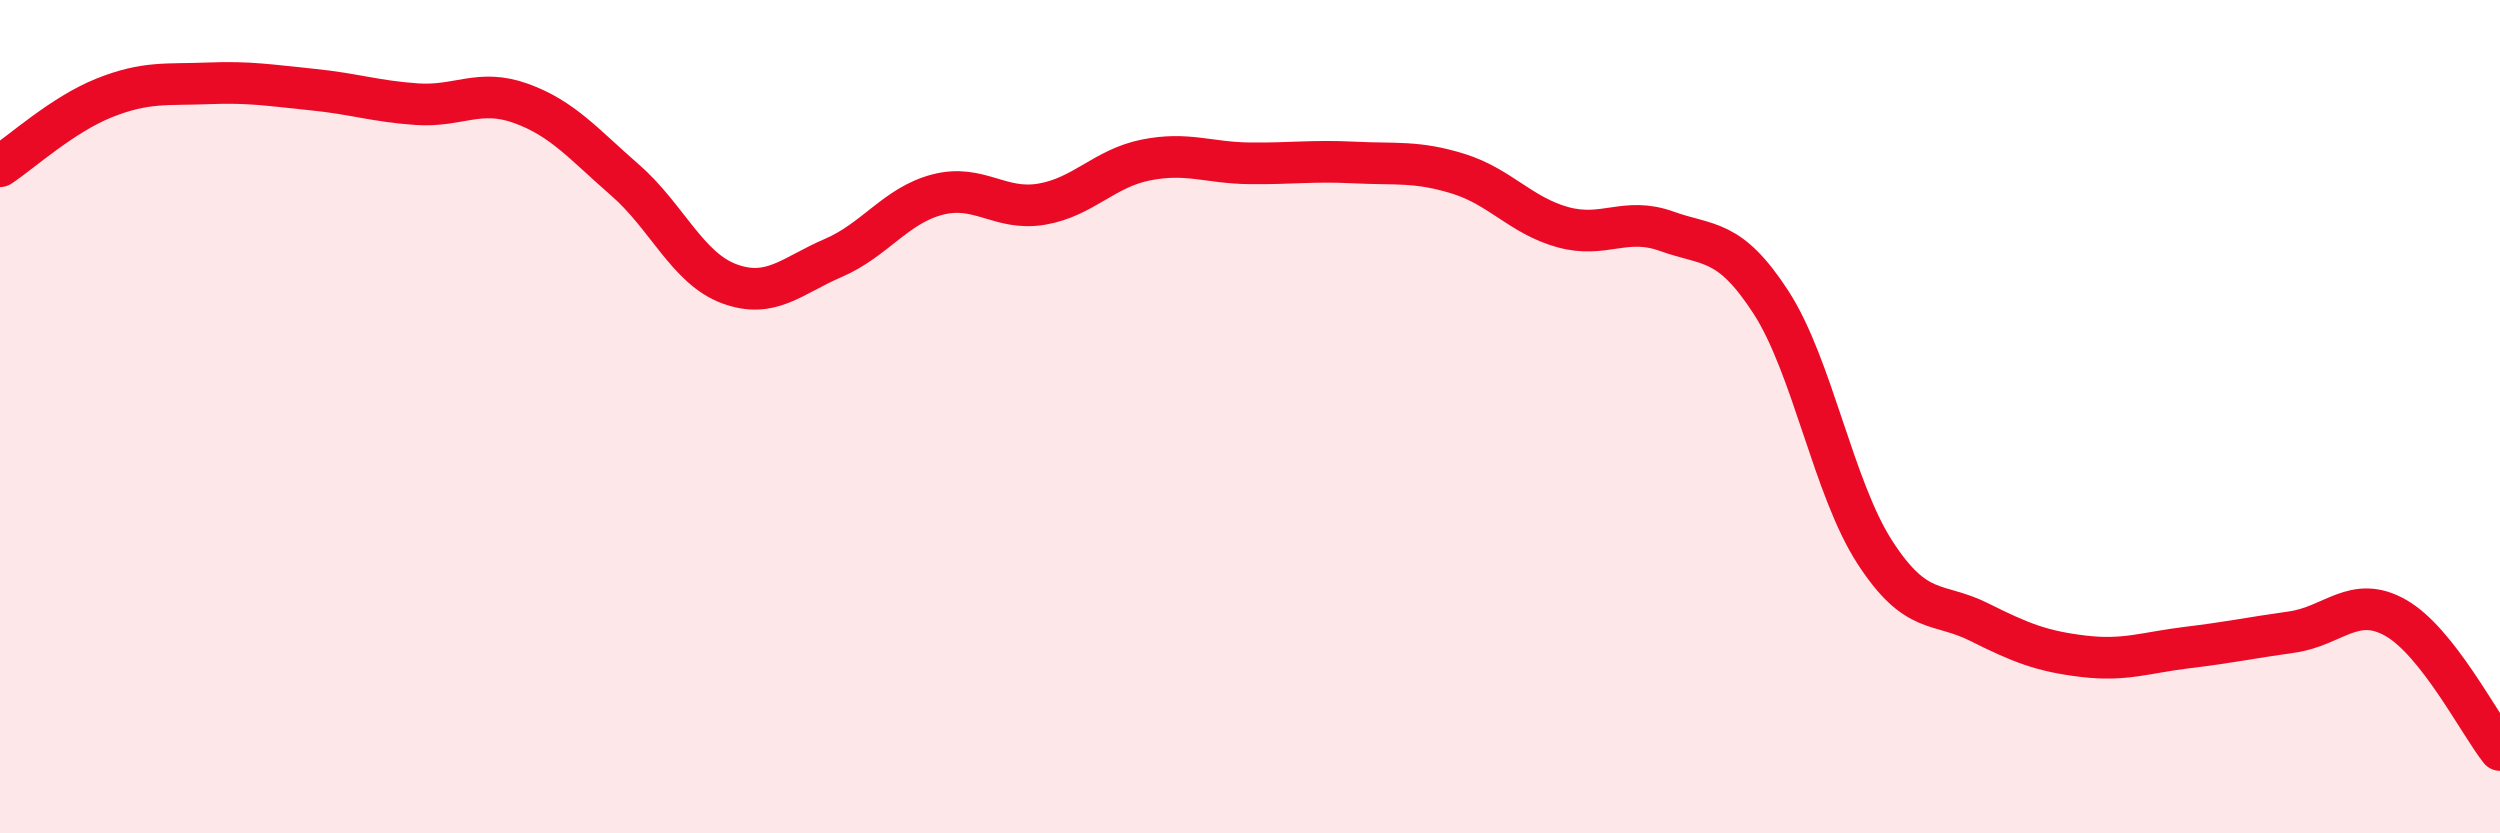 
    <svg width="60" height="20" viewBox="0 0 60 20" xmlns="http://www.w3.org/2000/svg">
      <path
        d="M 0,3.99 C 0.5,3.66 1.5,2.75 2.5,2.35 C 3.5,1.95 4,2.04 5,2 C 6,1.96 6.5,2.05 7.5,2.15 C 8.5,2.25 9,2.43 10,2.5 C 11,2.57 11.5,2.12 12.5,2.48 C 13.5,2.84 14,3.45 15,4.32 C 16,5.19 16.5,6.44 17.5,6.81 C 18.5,7.18 19,6.62 20,6.19 C 21,5.76 21.5,4.93 22.5,4.67 C 23.5,4.41 24,5.07 25,4.9 C 26,4.73 26.5,4.04 27.5,3.84 C 28.5,3.64 29,3.91 30,3.92 C 31,3.93 31.5,3.85 32.5,3.9 C 33.5,3.95 34,3.86 35,4.17 C 36,4.48 36.5,5.17 37.5,5.45 C 38.5,5.73 39,5.19 40,5.55 C 41,5.91 41.5,5.71 42.5,7.25 C 43.5,8.79 44,11.72 45,13.26 C 46,14.8 46.5,14.43 47.5,14.93 C 48.5,15.43 49,15.63 50,15.75 C 51,15.87 51.5,15.66 52.5,15.54 C 53.5,15.42 54,15.31 55,15.17 C 56,15.03 56.5,14.26 57.5,14.83 C 58.5,15.4 59.5,17.37 60,18L60 20L0 20Z"
        fill="#EB0A25"
        opacity="0.1"
        stroke-linecap="round"
        stroke-linejoin="round"
      />
      <path
        d="M 0,3.99 C 0.5,3.66 1.5,2.75 2.5,2.35 C 3.5,1.95 4,2.04 5,2 C 6,1.96 6.5,2.05 7.5,2.15 C 8.5,2.25 9,2.43 10,2.5 C 11,2.57 11.5,2.12 12.5,2.48 C 13.5,2.84 14,3.45 15,4.32 C 16,5.19 16.5,6.44 17.5,6.81 C 18.5,7.18 19,6.62 20,6.19 C 21,5.76 21.5,4.93 22.5,4.67 C 23.5,4.41 24,5.07 25,4.9 C 26,4.73 26.5,4.04 27.5,3.84 C 28.5,3.64 29,3.91 30,3.92 C 31,3.93 31.5,3.85 32.5,3.9 C 33.5,3.95 34,3.86 35,4.17 C 36,4.48 36.5,5.17 37.5,5.45 C 38.5,5.73 39,5.19 40,5.55 C 41,5.91 41.5,5.71 42.5,7.25 C 43.5,8.79 44,11.72 45,13.26 C 46,14.8 46.5,14.43 47.5,14.93 C 48.5,15.43 49,15.63 50,15.75 C 51,15.87 51.5,15.66 52.5,15.54 C 53.5,15.42 54,15.31 55,15.17 C 56,15.03 56.5,14.26 57.5,14.83 C 58.5,15.4 59.5,17.37 60,18"
        stroke="#EB0A25"
        stroke-width="1"
        fill="none"
        stroke-linecap="round"
        stroke-linejoin="round"
      />
    </svg>
  